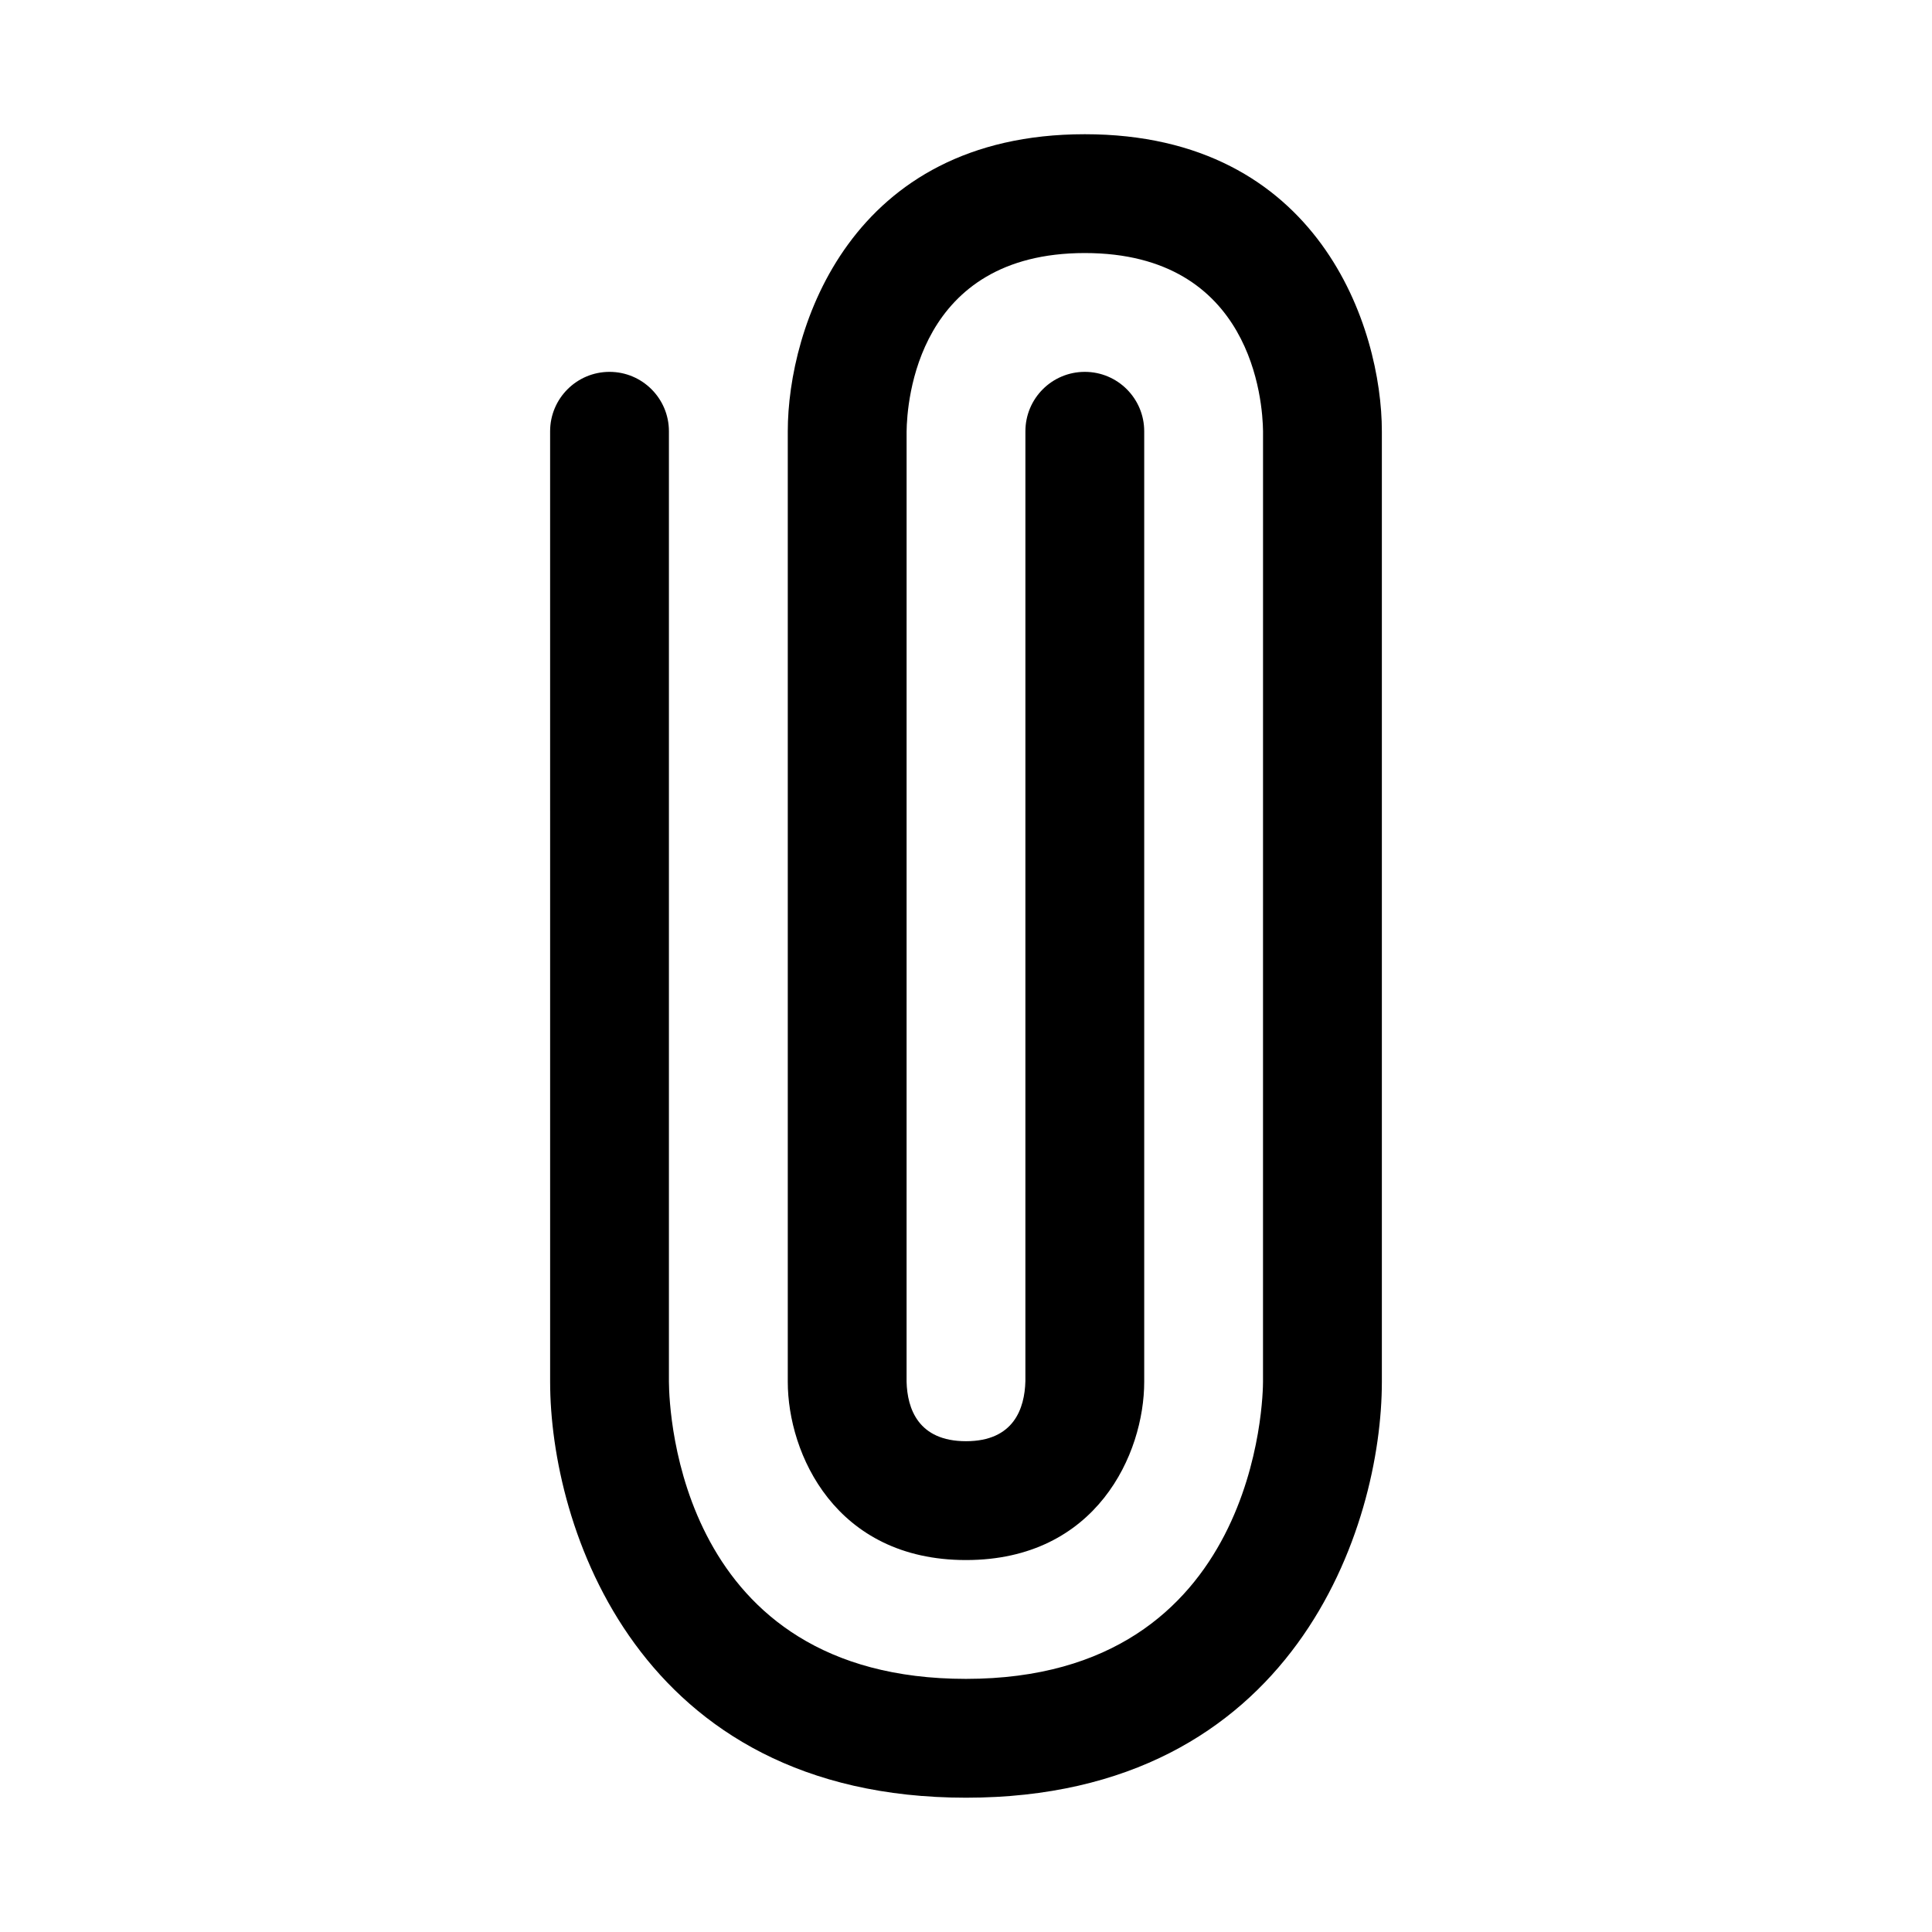 <?xml version="1.0" encoding="UTF-8"?>
<!-- Uploaded to: SVG Repo, www.svgrepo.com, Generator: SVG Repo Mixer Tools -->
<svg fill="#000000" width="800px" height="800px" version="1.1" viewBox="144 144 512 512" xmlns="http://www.w3.org/2000/svg">
 <path d="m400 620.41c-87.176 0-110.21-72.094-110.21-110.21l-0.004-251.91c0-8.691 7.055-15.742 15.742-15.742 8.691 0 15.742 7.055 15.742 15.742v251.91c0.062 8.016 2.769 78.719 78.719 78.719 77.824 0 78.719-75.508 78.719-78.719l0.008-251.91c-0.094-7.824-2.785-47.23-47.23-47.23-44.445 0-47.137 39.406-47.23 47.312l-0.004 251.82c0.188 7.086 3.07 15.742 15.742 15.742 12.676 0 15.555-8.66 15.742-15.934l0.004-251.71c0-8.691 7.039-15.742 15.742-15.742 8.707 0 15.742 7.055 15.742 15.742v251.91c0 18.988-12.578 47.23-47.23 47.23s-47.23-28.246-47.23-47.23v-251.91c0-27.223 16.453-78.719 78.719-78.719 62.27 0 78.719 51.5 78.719 78.719v251.91c0.004 38.117-23.031 110.21-110.2 110.21z"/>
</svg>